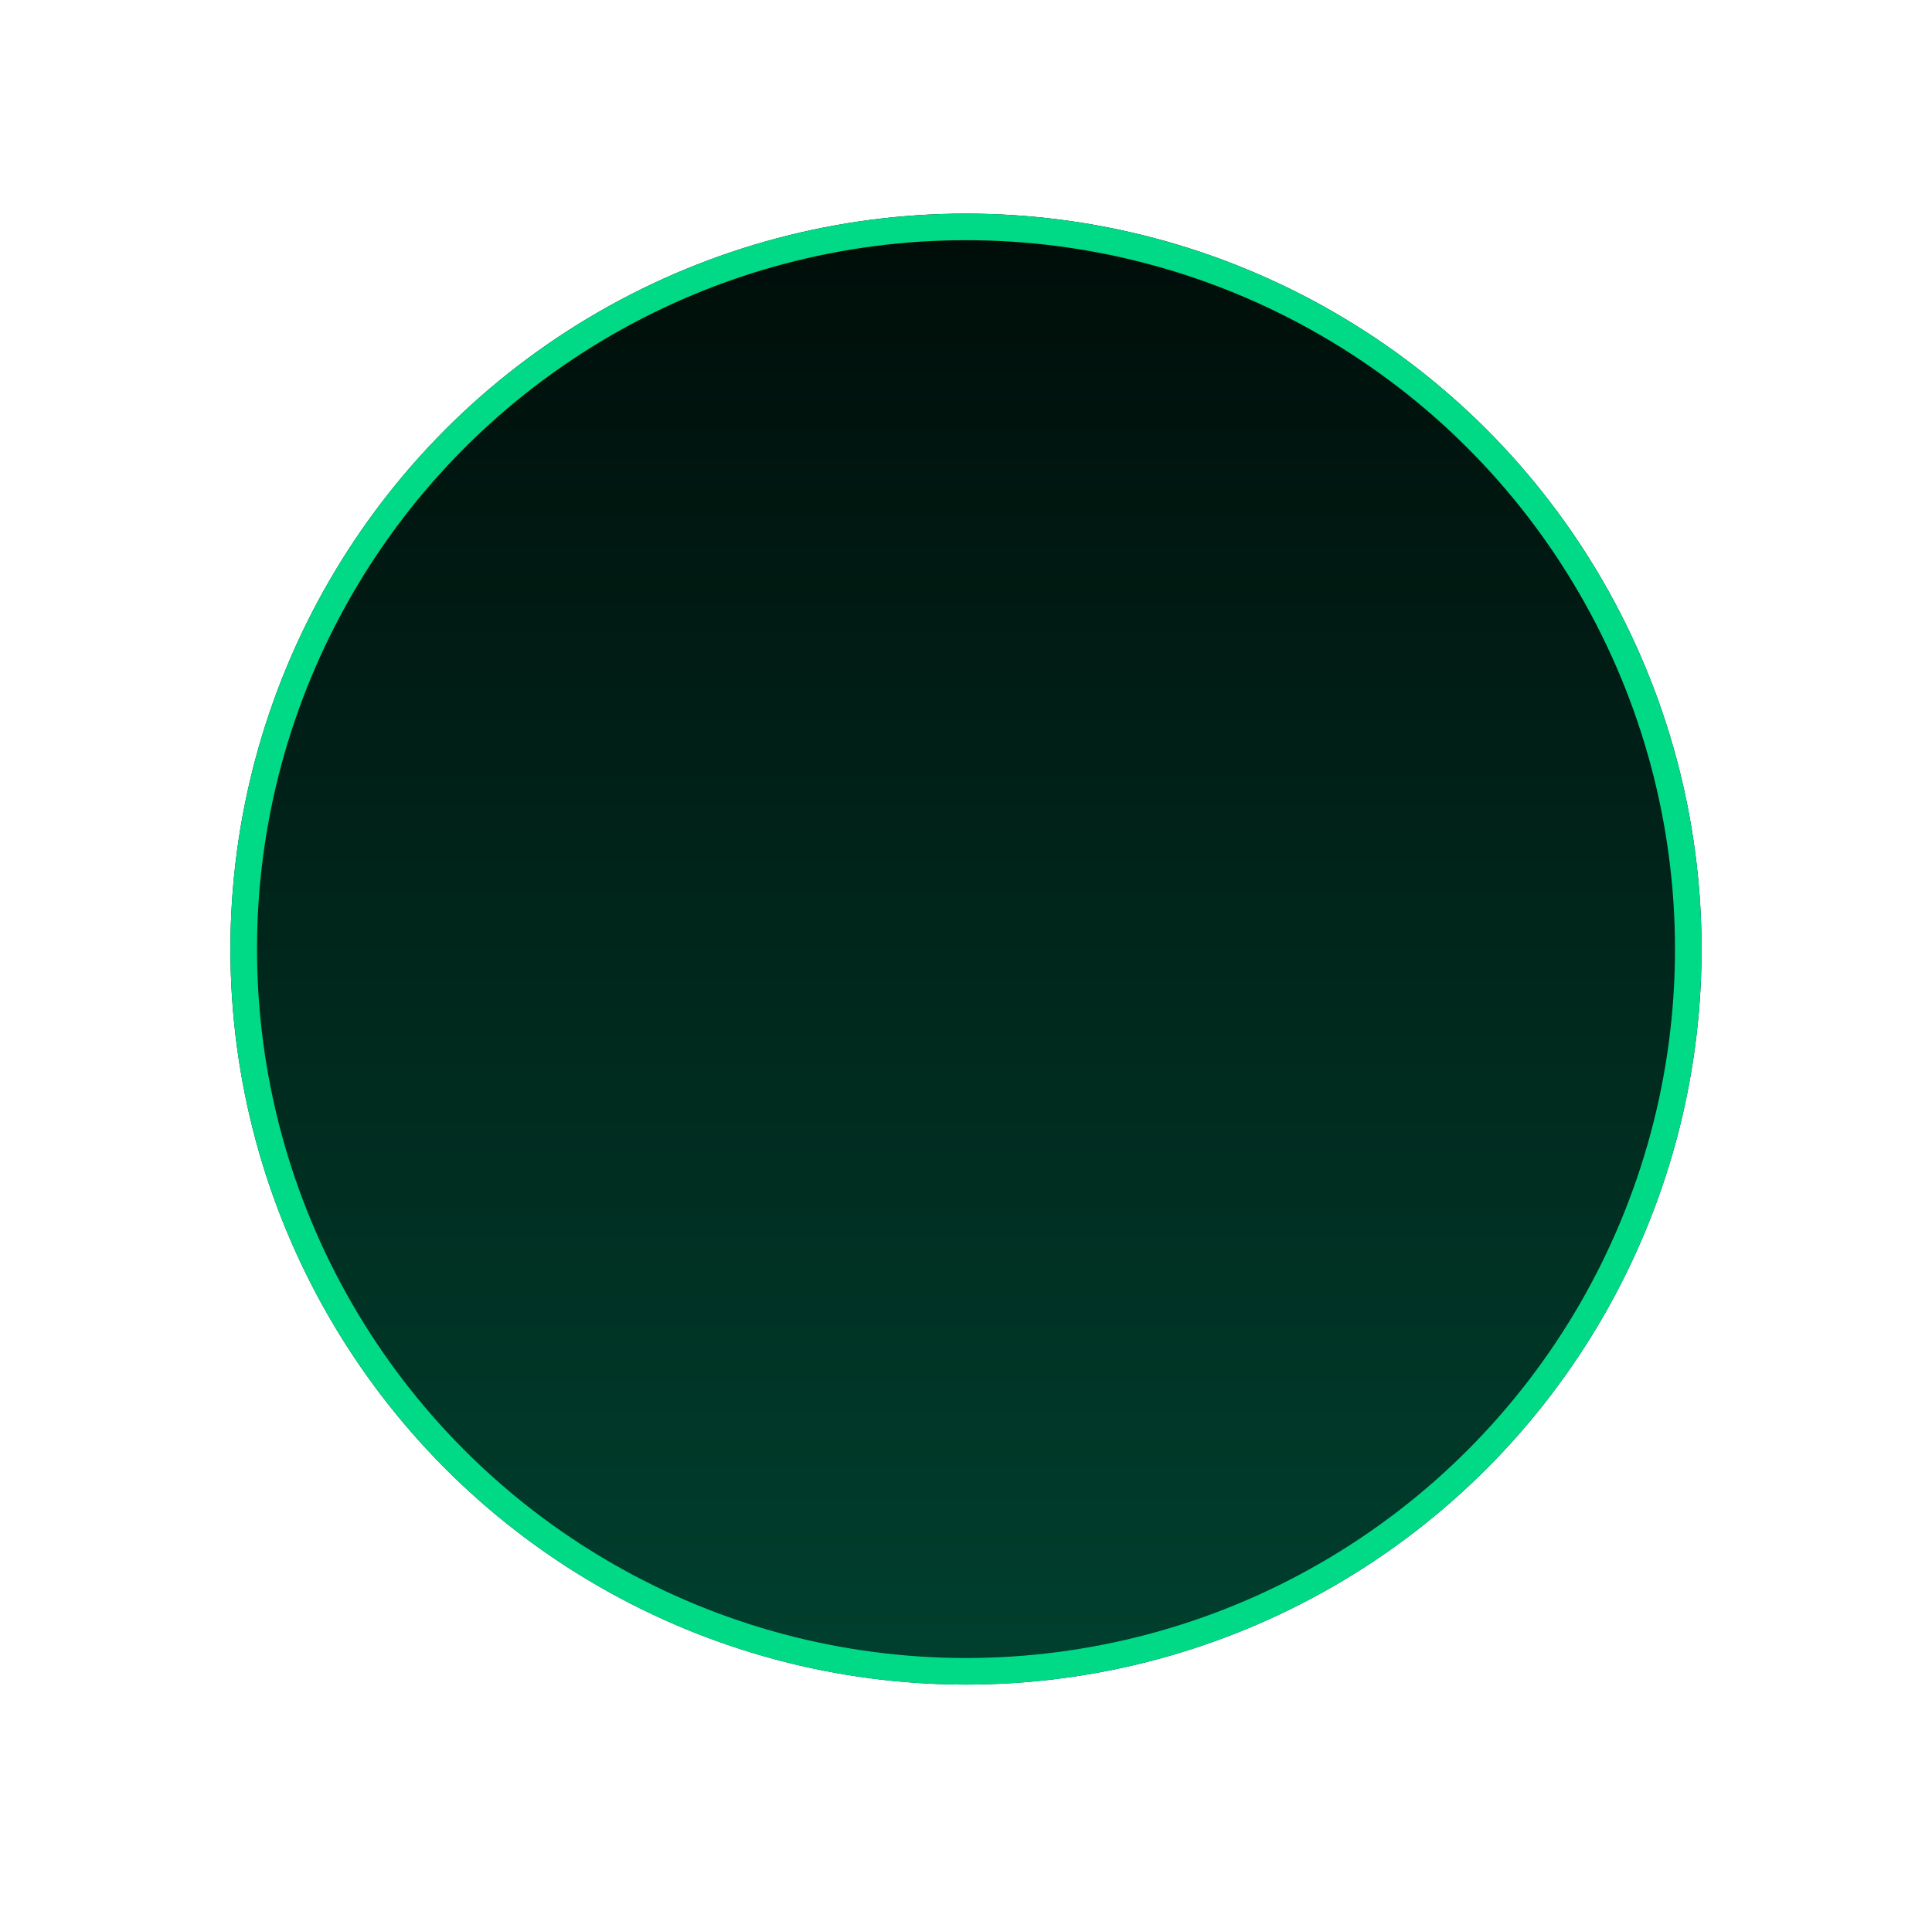 <svg width="109" height="108" viewBox="0 0 109 108" fill="none" xmlns="http://www.w3.org/2000/svg">
<g filter="url(#filter0_diii_375_8385)">
<circle cx="54.5" cy="50.5" r="41.5" fill="url(#paint0_linear_375_8385)"/>
<circle cx="54.5" cy="50.5" r="40.75" stroke="#00D986" stroke-width="1.5"/>
</g>
<defs>
<filter id="filter0_diii_375_8385" x="0.79" y="0.453" width="107.42" height="107.42" filterUnits="userSpaceOnUse" color-interpolation-filters="sRGB">
<feFlood flood-opacity="0" result="BackgroundImageFix"/>
<feColorMatrix in="SourceAlpha" type="matrix" values="0 0 0 0 0 0 0 0 0 0 0 0 0 0 0 0 0 0 127 0" result="hardAlpha"/>
<feOffset dy="3.663"/>
<feGaussianBlur stdDeviation="6.105"/>
<feComposite in2="hardAlpha" operator="out"/>
<feColorMatrix type="matrix" values="0 0 0 0 0 0 0 0 0 0.851 0 0 0 0 0.525 0 0 0 0.05 0"/>
<feBlend mode="color-dodge" in2="BackgroundImageFix" result="effect1_dropShadow_375_8385"/>
<feBlend mode="normal" in="SourceGraphic" in2="effect1_dropShadow_375_8385" result="shape"/>
<feColorMatrix in="SourceAlpha" type="matrix" values="0 0 0 0 0 0 0 0 0 0 0 0 0 0 0 0 0 0 127 0" result="hardAlpha"/>
<feOffset dy="-1.221"/>
<feGaussianBlur stdDeviation="0.611"/>
<feComposite in2="hardAlpha" operator="arithmetic" k2="-1" k3="1"/>
<feColorMatrix type="matrix" values="0 0 0 0 1 0 0 0 0 1 0 0 0 0 1 0 0 0 0.3 0"/>
<feBlend mode="overlay" in2="shape" result="effect2_innerShadow_375_8385"/>
<feColorMatrix in="SourceAlpha" type="matrix" values="0 0 0 0 0 0 0 0 0 0 0 0 0 0 0 0 0 0 127 0" result="hardAlpha"/>
<feOffset/>
<feGaussianBlur stdDeviation="0.305"/>
<feComposite in2="hardAlpha" operator="arithmetic" k2="-1" k3="1"/>
<feColorMatrix type="matrix" values="0 0 0 0 1 0 0 0 0 1 0 0 0 0 1 0 0 0 0.4 0"/>
<feBlend mode="plus-lighter" in2="effect2_innerShadow_375_8385" result="effect3_innerShadow_375_8385"/>
<feColorMatrix in="SourceAlpha" type="matrix" values="0 0 0 0 0 0 0 0 0 0 0 0 0 0 0 0 0 0 127 0" result="hardAlpha"/>
<feOffset dy="0.611"/>
<feGaussianBlur stdDeviation="0.611"/>
<feComposite in2="hardAlpha" operator="arithmetic" k2="-1" k3="1"/>
<feColorMatrix type="matrix" values="0 0 0 0 0 0 0 0 0 0 0 0 0 0 0 0 0 0 1 0"/>
<feBlend mode="soft-light" in2="effect3_innerShadow_375_8385" result="effect4_innerShadow_375_8385"/>
</filter>
<linearGradient id="paint0_linear_375_8385" x1="54.5" y1="92" x2="54.5" y2="9" gradientUnits="userSpaceOnUse">
<stop stop-color="#00402E"/>
<stop offset="1" stop-color="#000D09"/>
</linearGradient>
</defs>
</svg>
